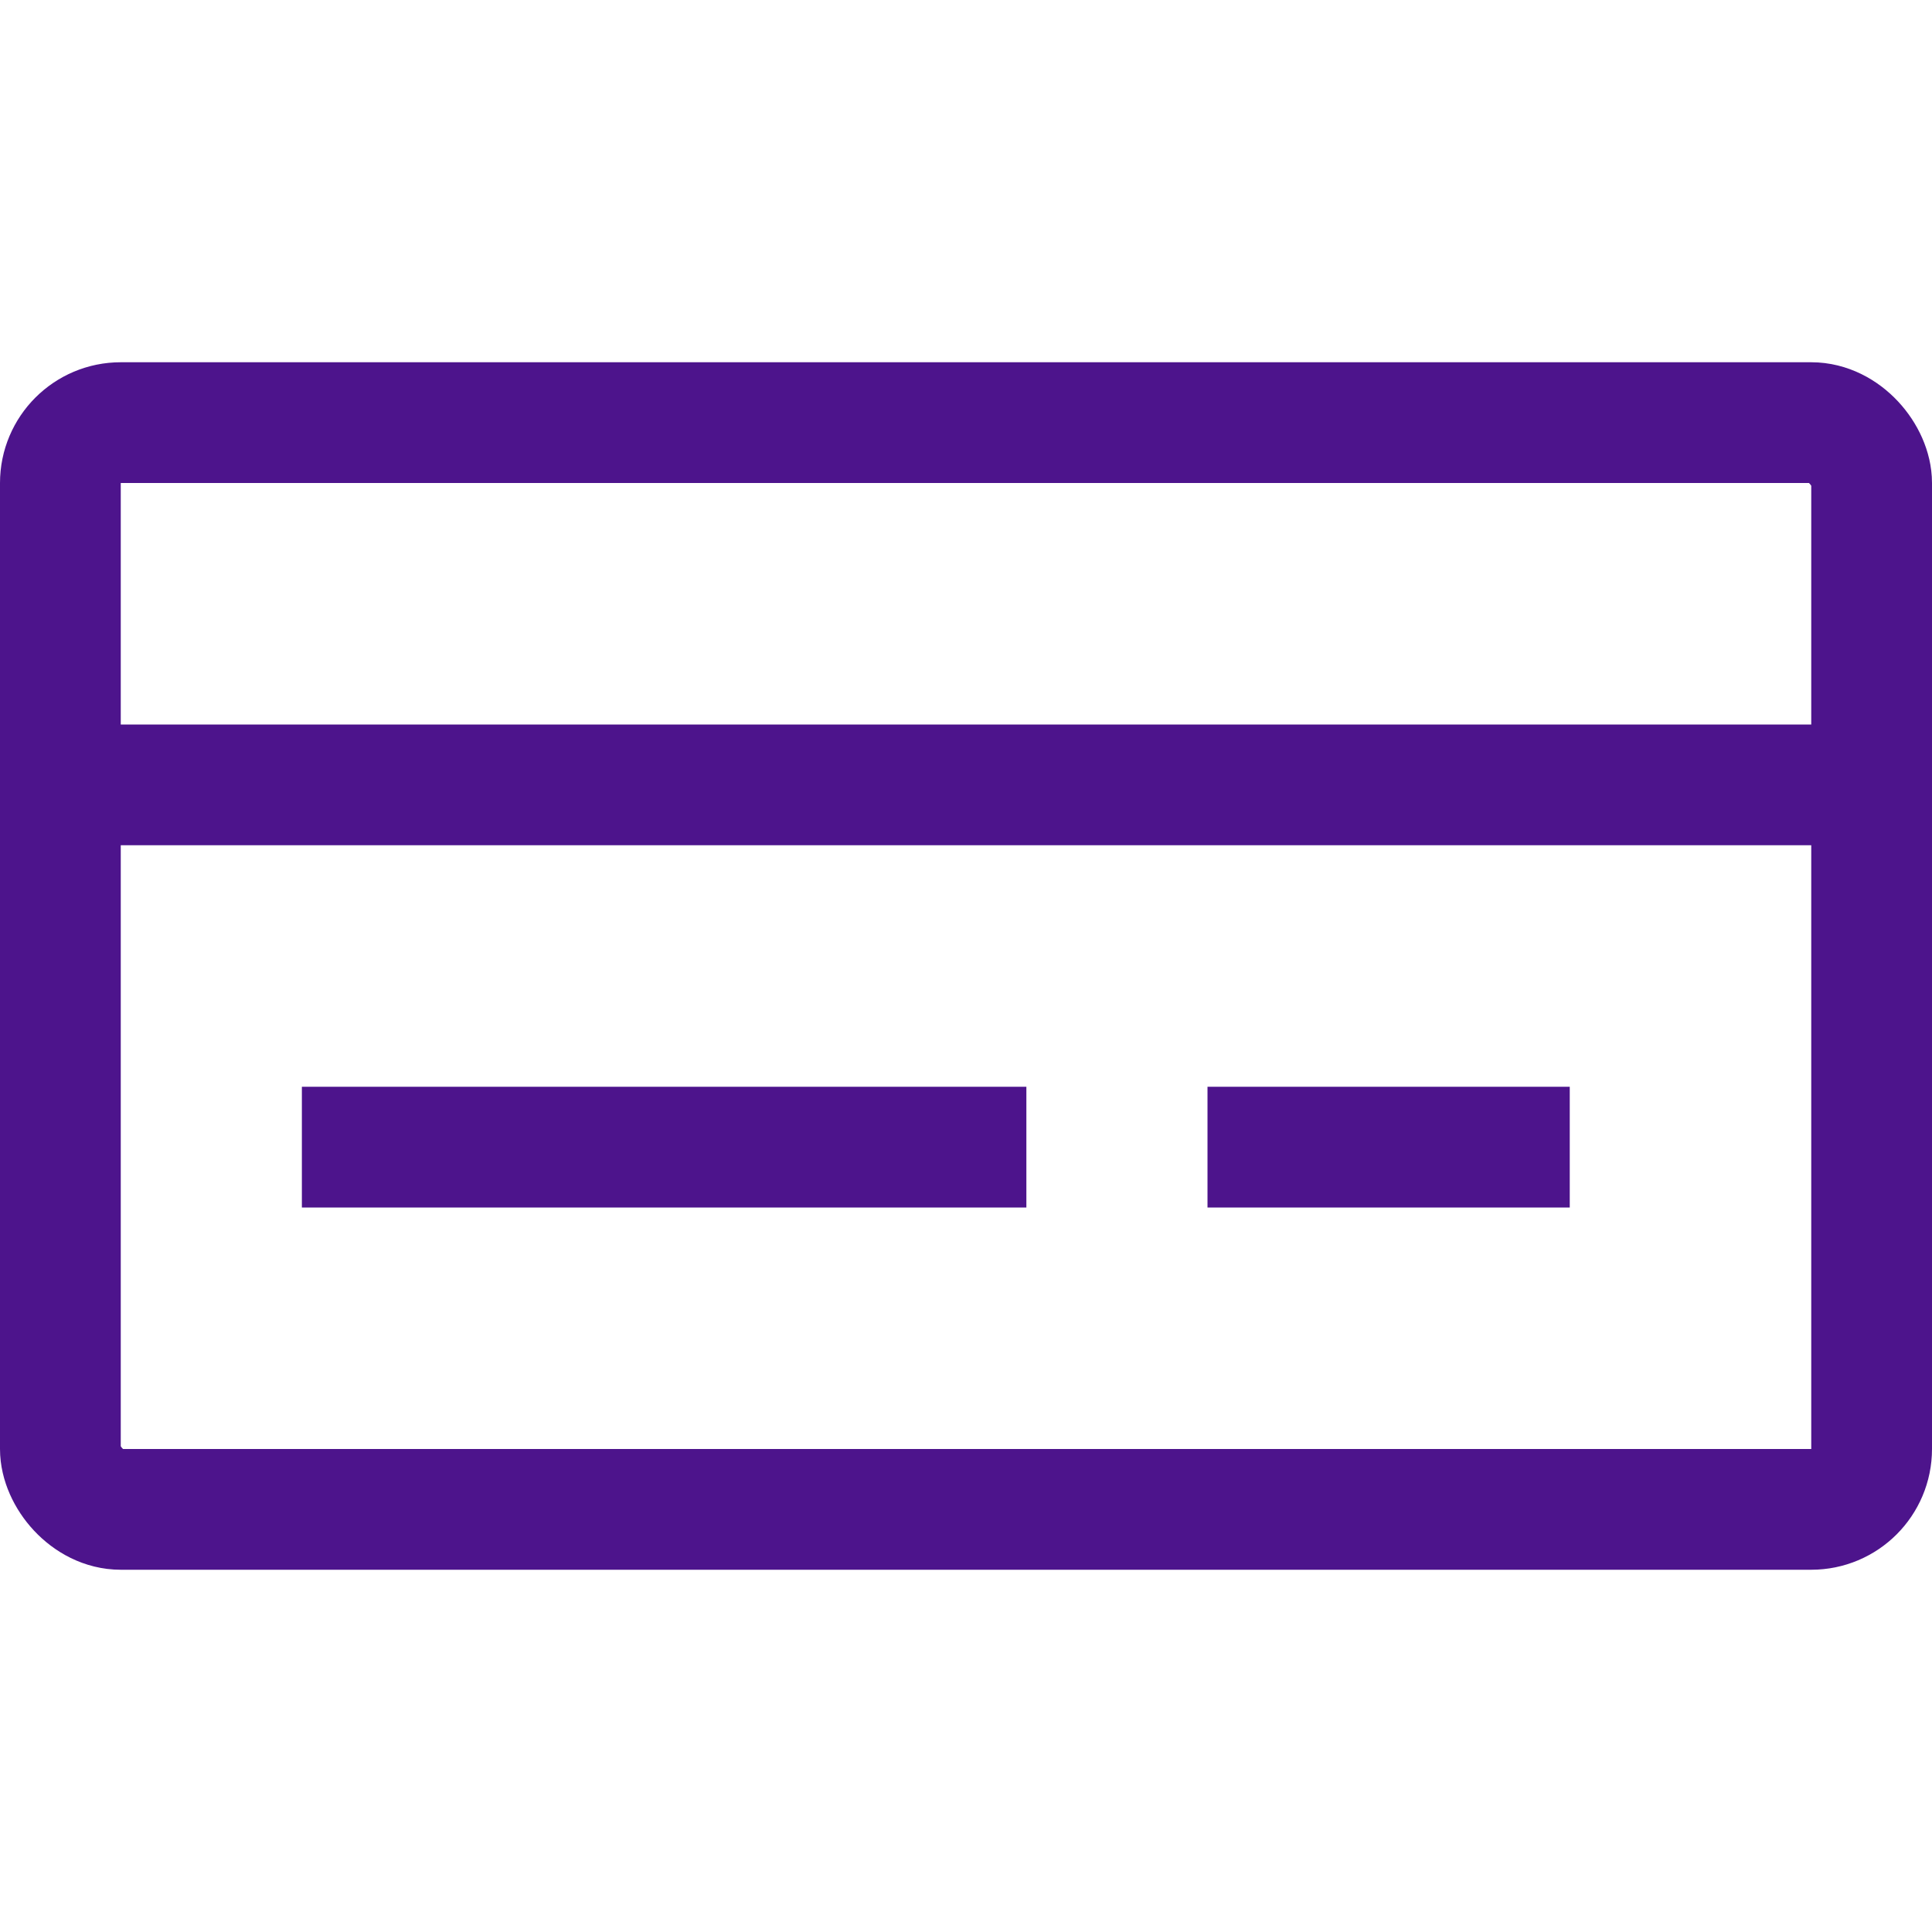 <svg id="Icons" xmlns="http://www.w3.org/2000/svg" viewBox="0 0 32 32"><defs><style>.cls-1,.cls-2{fill:none;stroke:#4d148c;stroke-linejoin:round;stroke-width:2px;}.cls-1{stroke-linecap:round;}.cls-2{stroke-linecap:square;}</style></defs><rect class="cls-1" x="1" y="7" width="30" height="18" rx="1"/><line class="cls-1" x1="1" y1="13" x2="31" y2="13"/><line class="cls-2" x1="16" y1="19" x2="6" y2="19"/><line class="cls-2" x1="25" y1="19" x2="21" y2="19"/></svg>